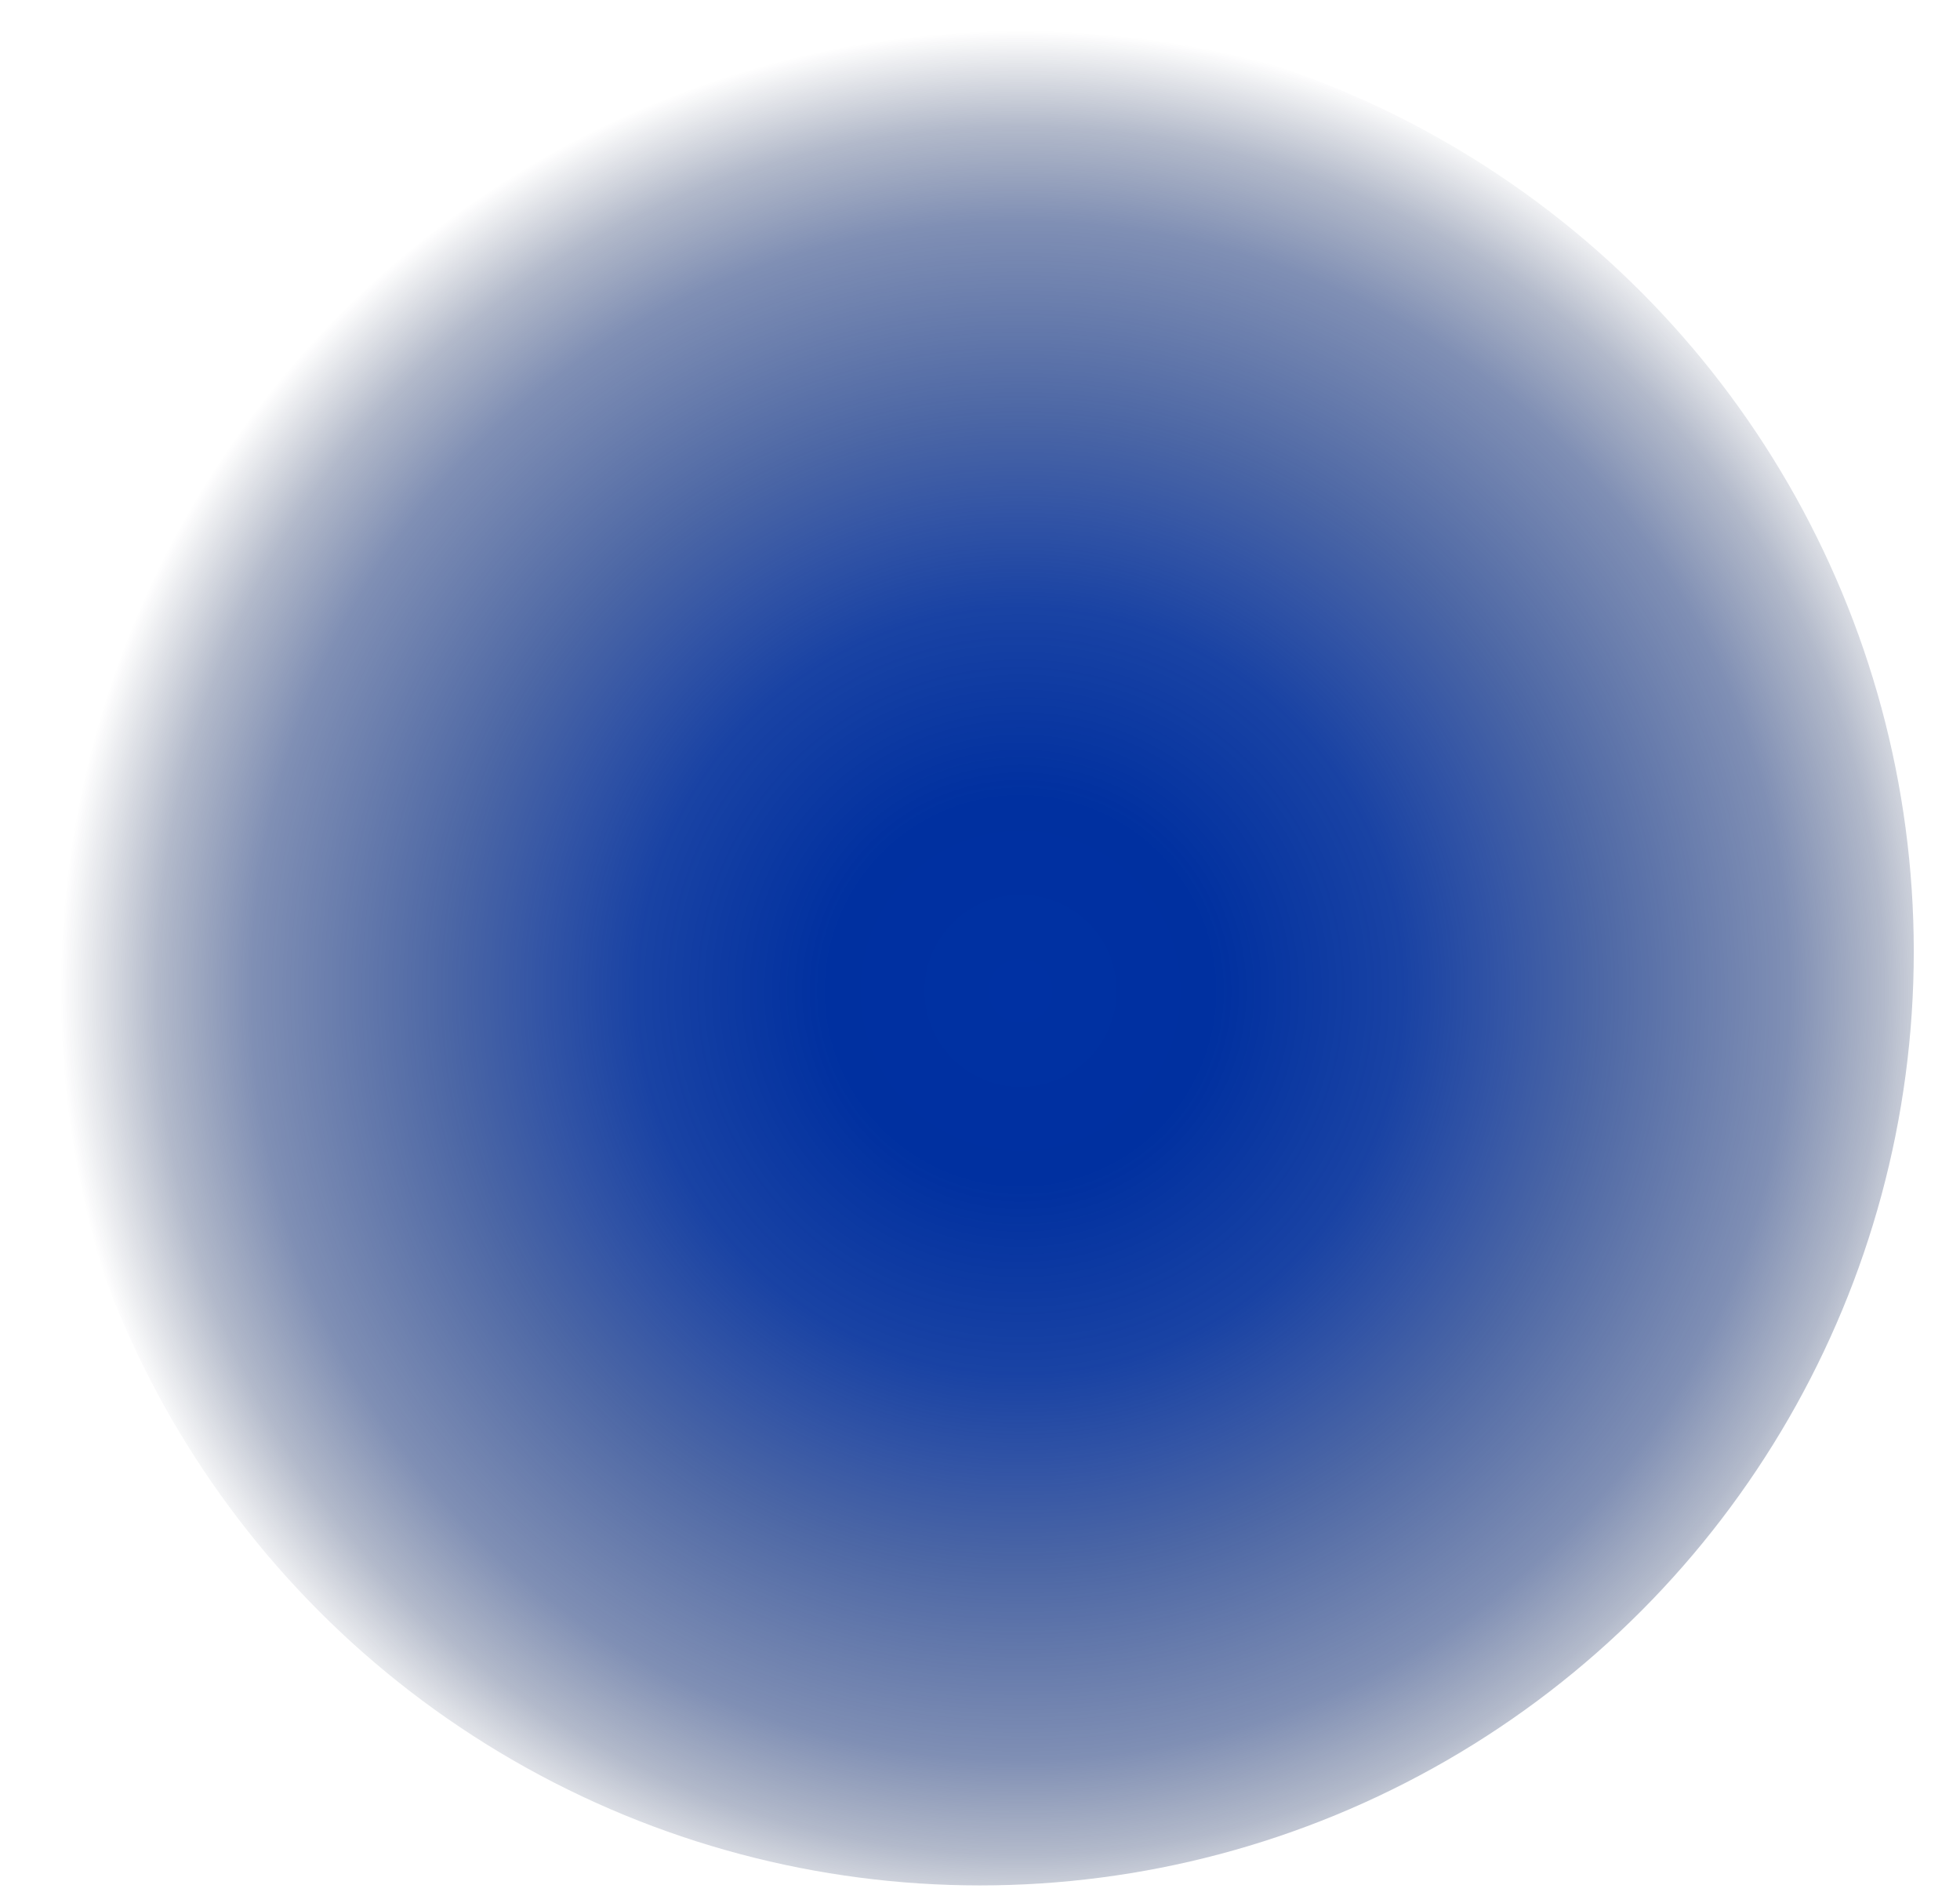 <?xml version="1.0" encoding="UTF-8"?>
<svg id="Layer_1" xmlns="http://www.w3.org/2000/svg" xmlns:xlink="http://www.w3.org/1999/xlink" version="1.1" viewBox="0 0 1200 1165">
  <!-- Generator: Adobe Illustrator 29.8.2, SVG Export Plug-In . SVG Version: 2.1.1 Build 3)  -->
  <defs>
    <style>
      .st0 {
        fill: url(#radial-gradient);
      }
    </style>
    <radialGradient id="radial-gradient" cx="600" cy="582.5" fx="600" fy="582.5" r="391.9" gradientTransform="translate(-275.2 -267.2) scale(1.5)" gradientUnits="userSpaceOnUse">
      <stop offset="0" stop-color="#0031a3"/>
      <stop offset=".2" stop-color="#0030a0" stop-opacity="1"/>
      <stop offset=".4" stop-color="#002e9a" stop-opacity=".9"/>
      <stop offset=".5" stop-color="#002a8f" stop-opacity=".8"/>
      <stop offset=".6" stop-color="#00267f" stop-opacity=".7"/>
      <stop offset=".8" stop-color="#001f6a" stop-opacity=".5"/>
      <stop offset=".9" stop-color="#001851" stop-opacity=".3"/>
      <stop offset="1" stop-color="#000f33" stop-opacity="0"/>
      <stop offset="1" stop-color="#000d2c" stop-opacity="0"/>
    </radialGradient>
  </defs>
  <circle class="st0" cx="600" cy="582.5" r="571.7"/>
</svg>